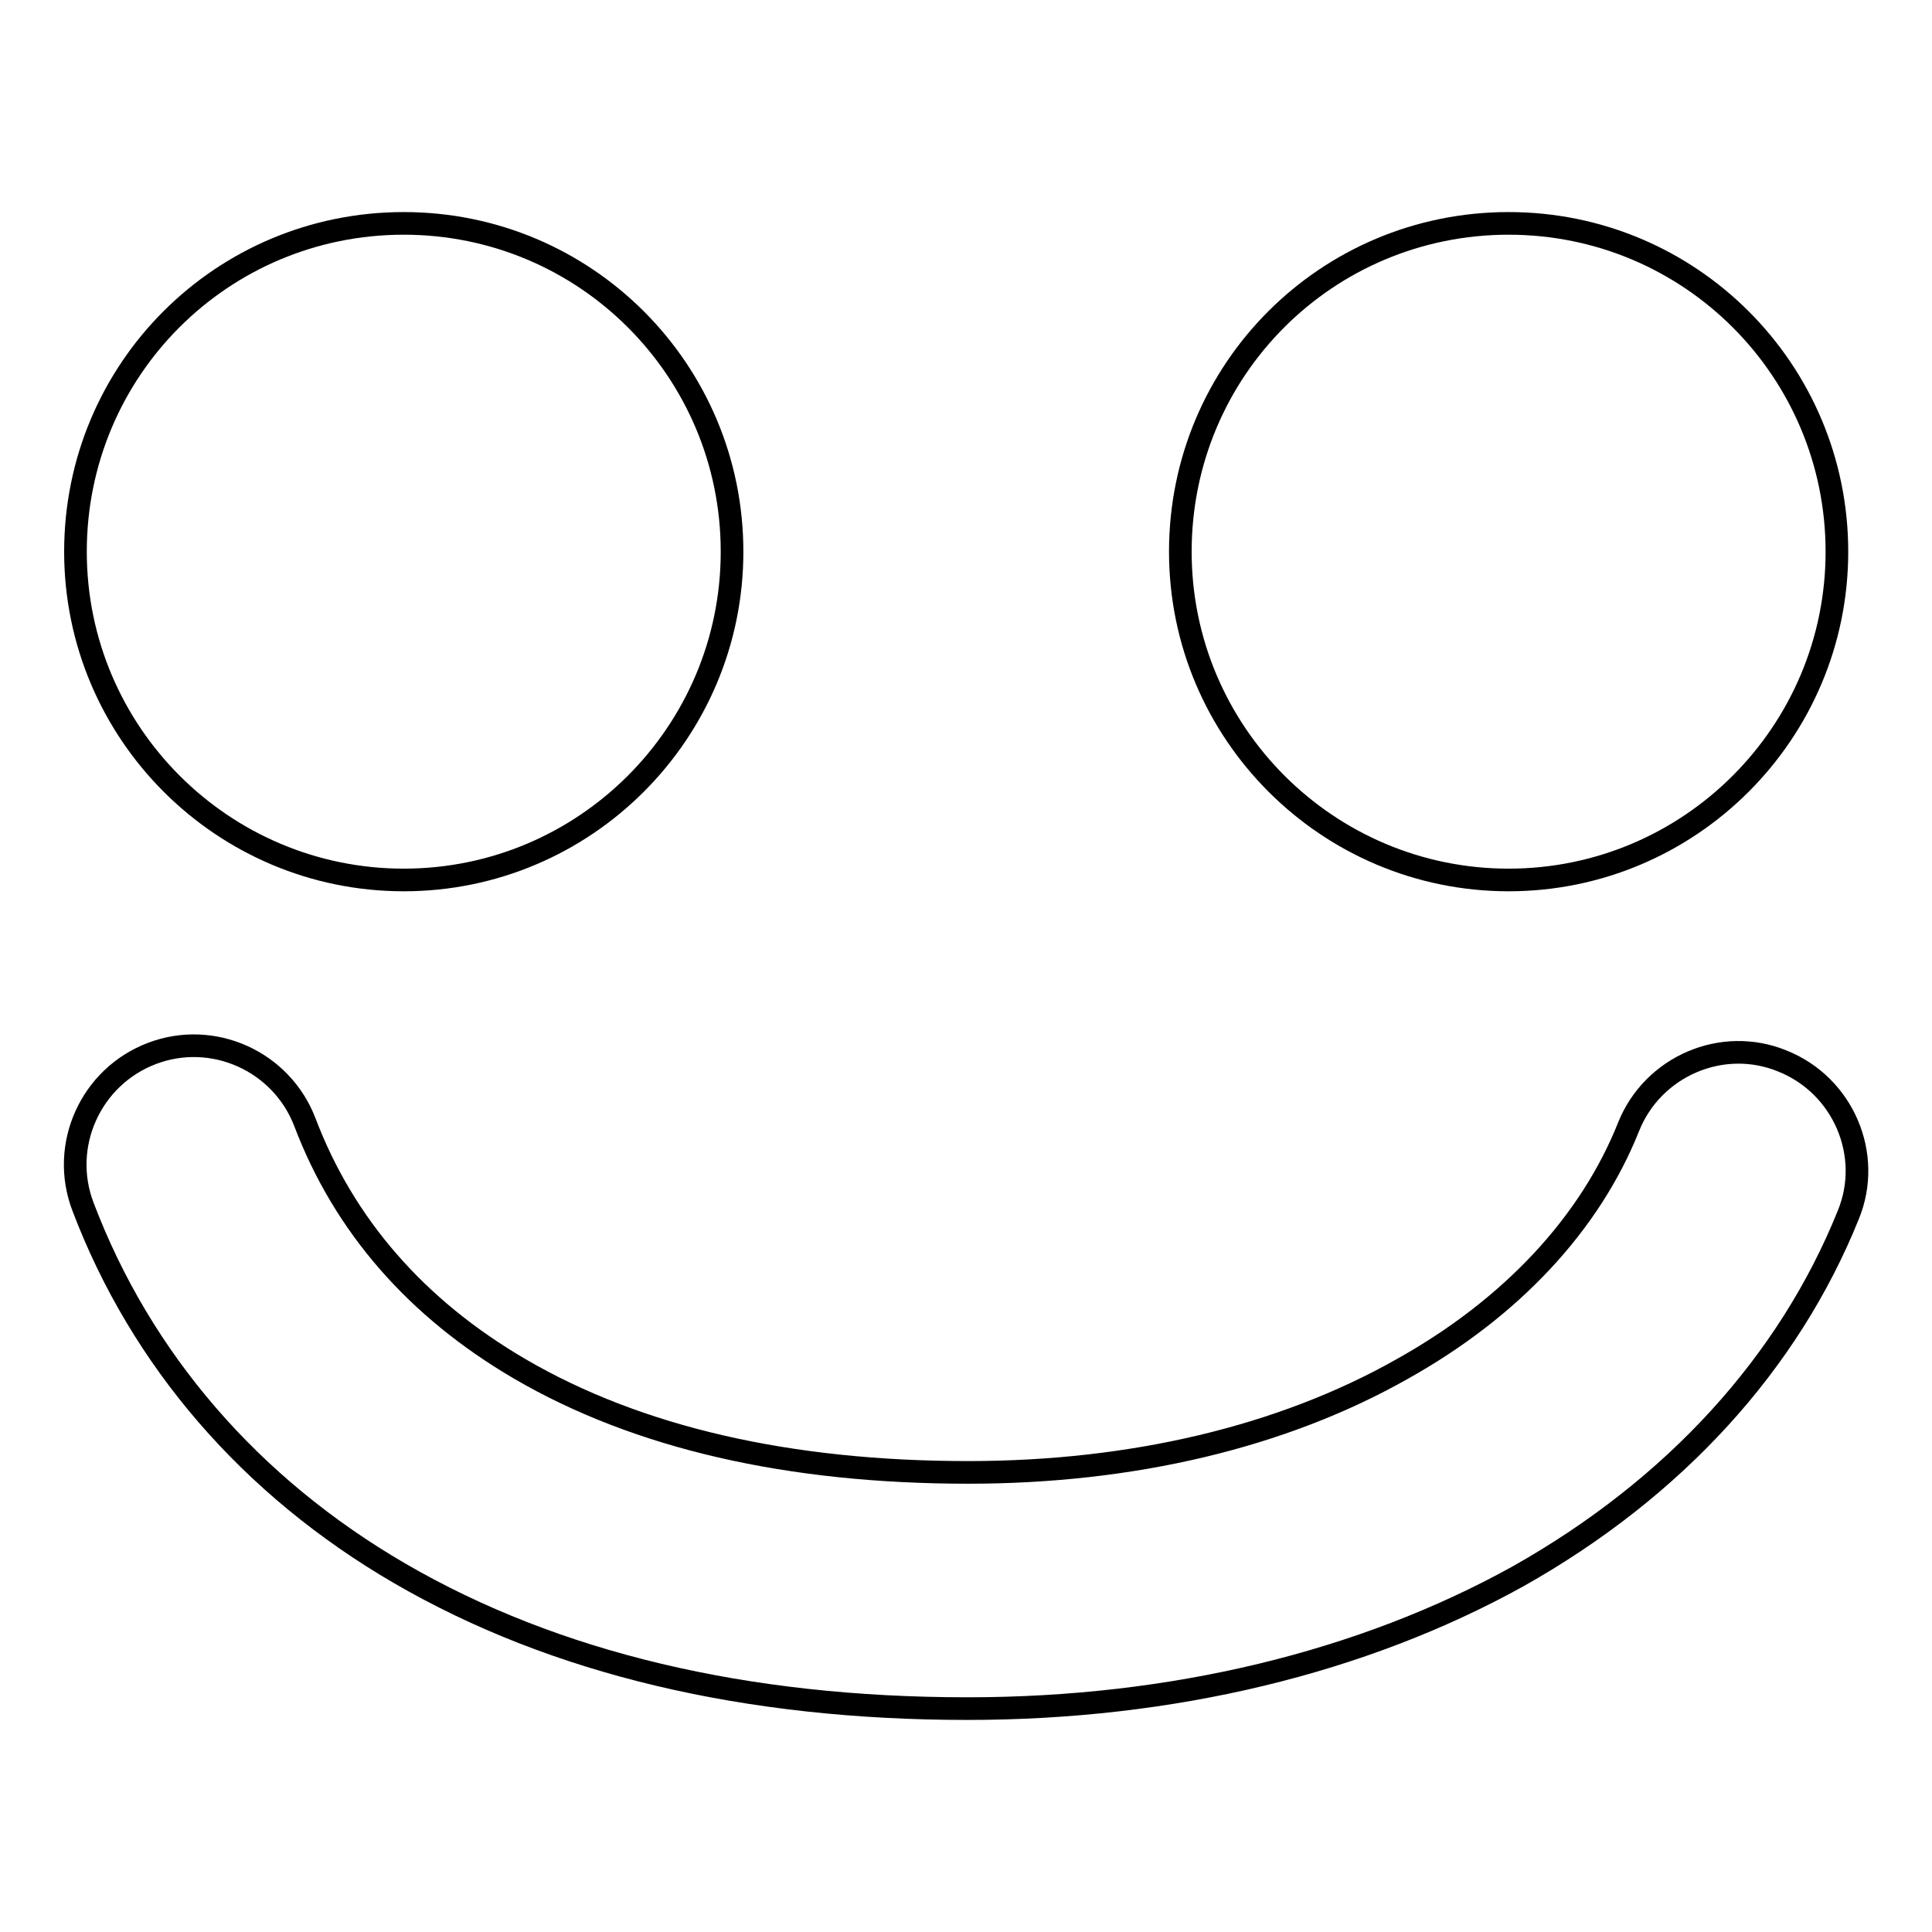 <?xml version="1.0" encoding="utf-8"?>
<!-- Svg Vector Icons : http://www.onlinewebfonts.com/icon -->
<!DOCTYPE svg PUBLIC "-//W3C//DTD SVG 1.1//EN" "http://www.w3.org/Graphics/SVG/1.1/DTD/svg11.dtd">
<svg version="1.1" xmlns="http://www.w3.org/2000/svg" xmlns:xlink="http://www.w3.org/1999/xlink" x="0px" y="0px" viewBox="0 0 256 256" enable-background="new 0 0 256 256" xml:space="preserve">
<g><g><path stroke-width="3" fill-opacity="0" stroke="#000000"  d="M128.2,226.4c-29.4,0-54.7-6-75.2-17.9c-19.8-11.5-34.3-28.3-42-48.6c-3.1-8.1,1-17.2,9.1-20.3c8.1-3.1,17.2,1,20.3,9.1c5.2,13.7,14.8,24.7,28.5,32.7c15.6,9.1,35.6,13.7,59.4,13.7c21.7,0,41.6-4.7,57.5-13.7c14.5-8.1,24.9-19.3,30-32.1c3.2-8,12.4-12,20.4-8.7c8,3.2,12,12.4,8.7,20.4c-7.9,19.6-23,36.2-43.8,47.9C180.5,220.3,155.3,226.4,128.2,226.4z"/><path stroke-width="3" fill-opacity="0" stroke="#000000"  d="M10,73.1c0,24,19.5,43.5,43.5,43.5S97,97.1,97,73.1S77.6,29.6,53.5,29.6S10,49,10,73.1z"/><path stroke-width="3" fill-opacity="0" stroke="#000000"  d="M156.4,73.1c0,24,19.5,43.5,43.5,43.5s43.5-19.5,43.5-43.5S224,29.6,199.9,29.6S156.4,49,156.4,73.1L156.4,73.1z"/></g></g>
</svg>